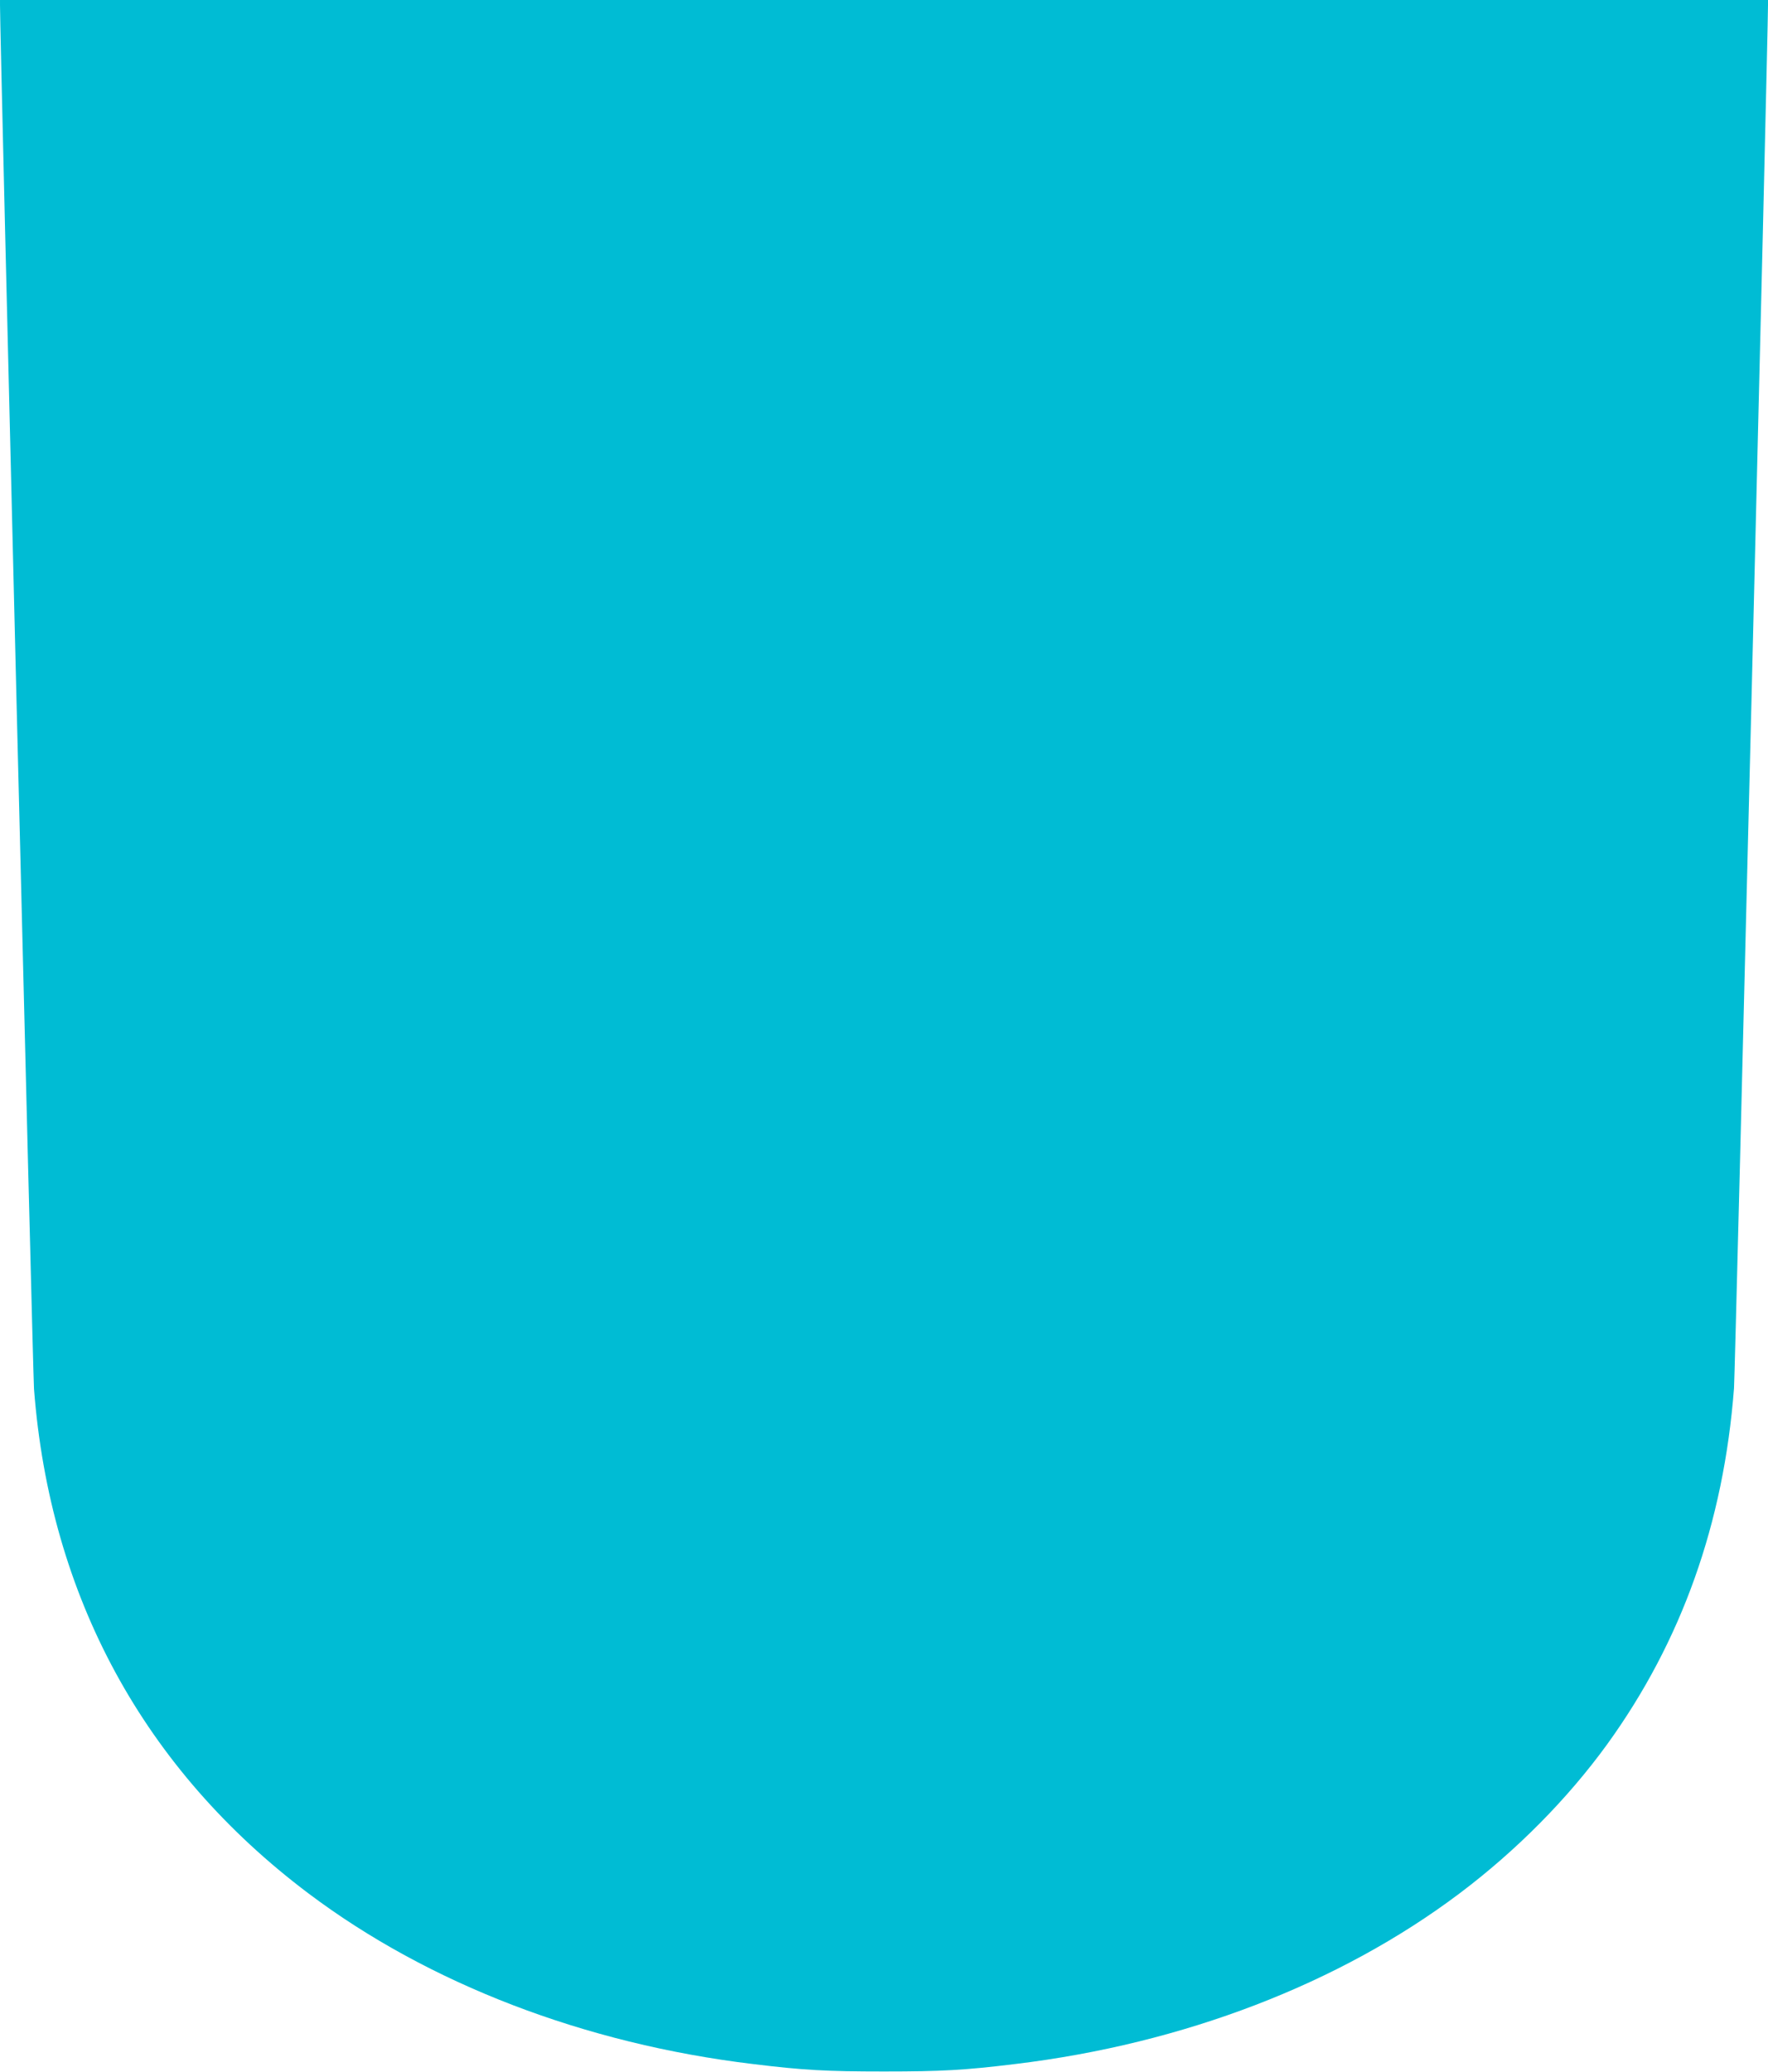 <?xml version="1.0" standalone="no"?>
<!DOCTYPE svg PUBLIC "-//W3C//DTD SVG 20010904//EN"
 "http://www.w3.org/TR/2001/REC-SVG-20010904/DTD/svg10.dtd">
<svg version="1.0" xmlns="http://www.w3.org/2000/svg"
 width="1092pt" height="1280pt" viewBox="0 0 1092 1280"
 preserveAspectRatio="xMidYMid meet">
<g transform="translate(0,1280) scale(0.1,-0.1)"
fill="#00bcd4" stroke="none">
<path d="M0 12770 c0 -205 203 -8452 210 -8549 98 -1282 679 -2351 1695 -3116
741 -558 1706 -929 2745 -1054 311 -38 451 -46 810 -46 359 0 499 8 810 46
1039 125 2004 496 2745 1054 352 265 668 585 911 920 460 636 720 1366 784
2200 7 95 210 8346 210 8545 l0 30 -5460 0 -5460 0 0 -30z"/>
</g>
</svg>
